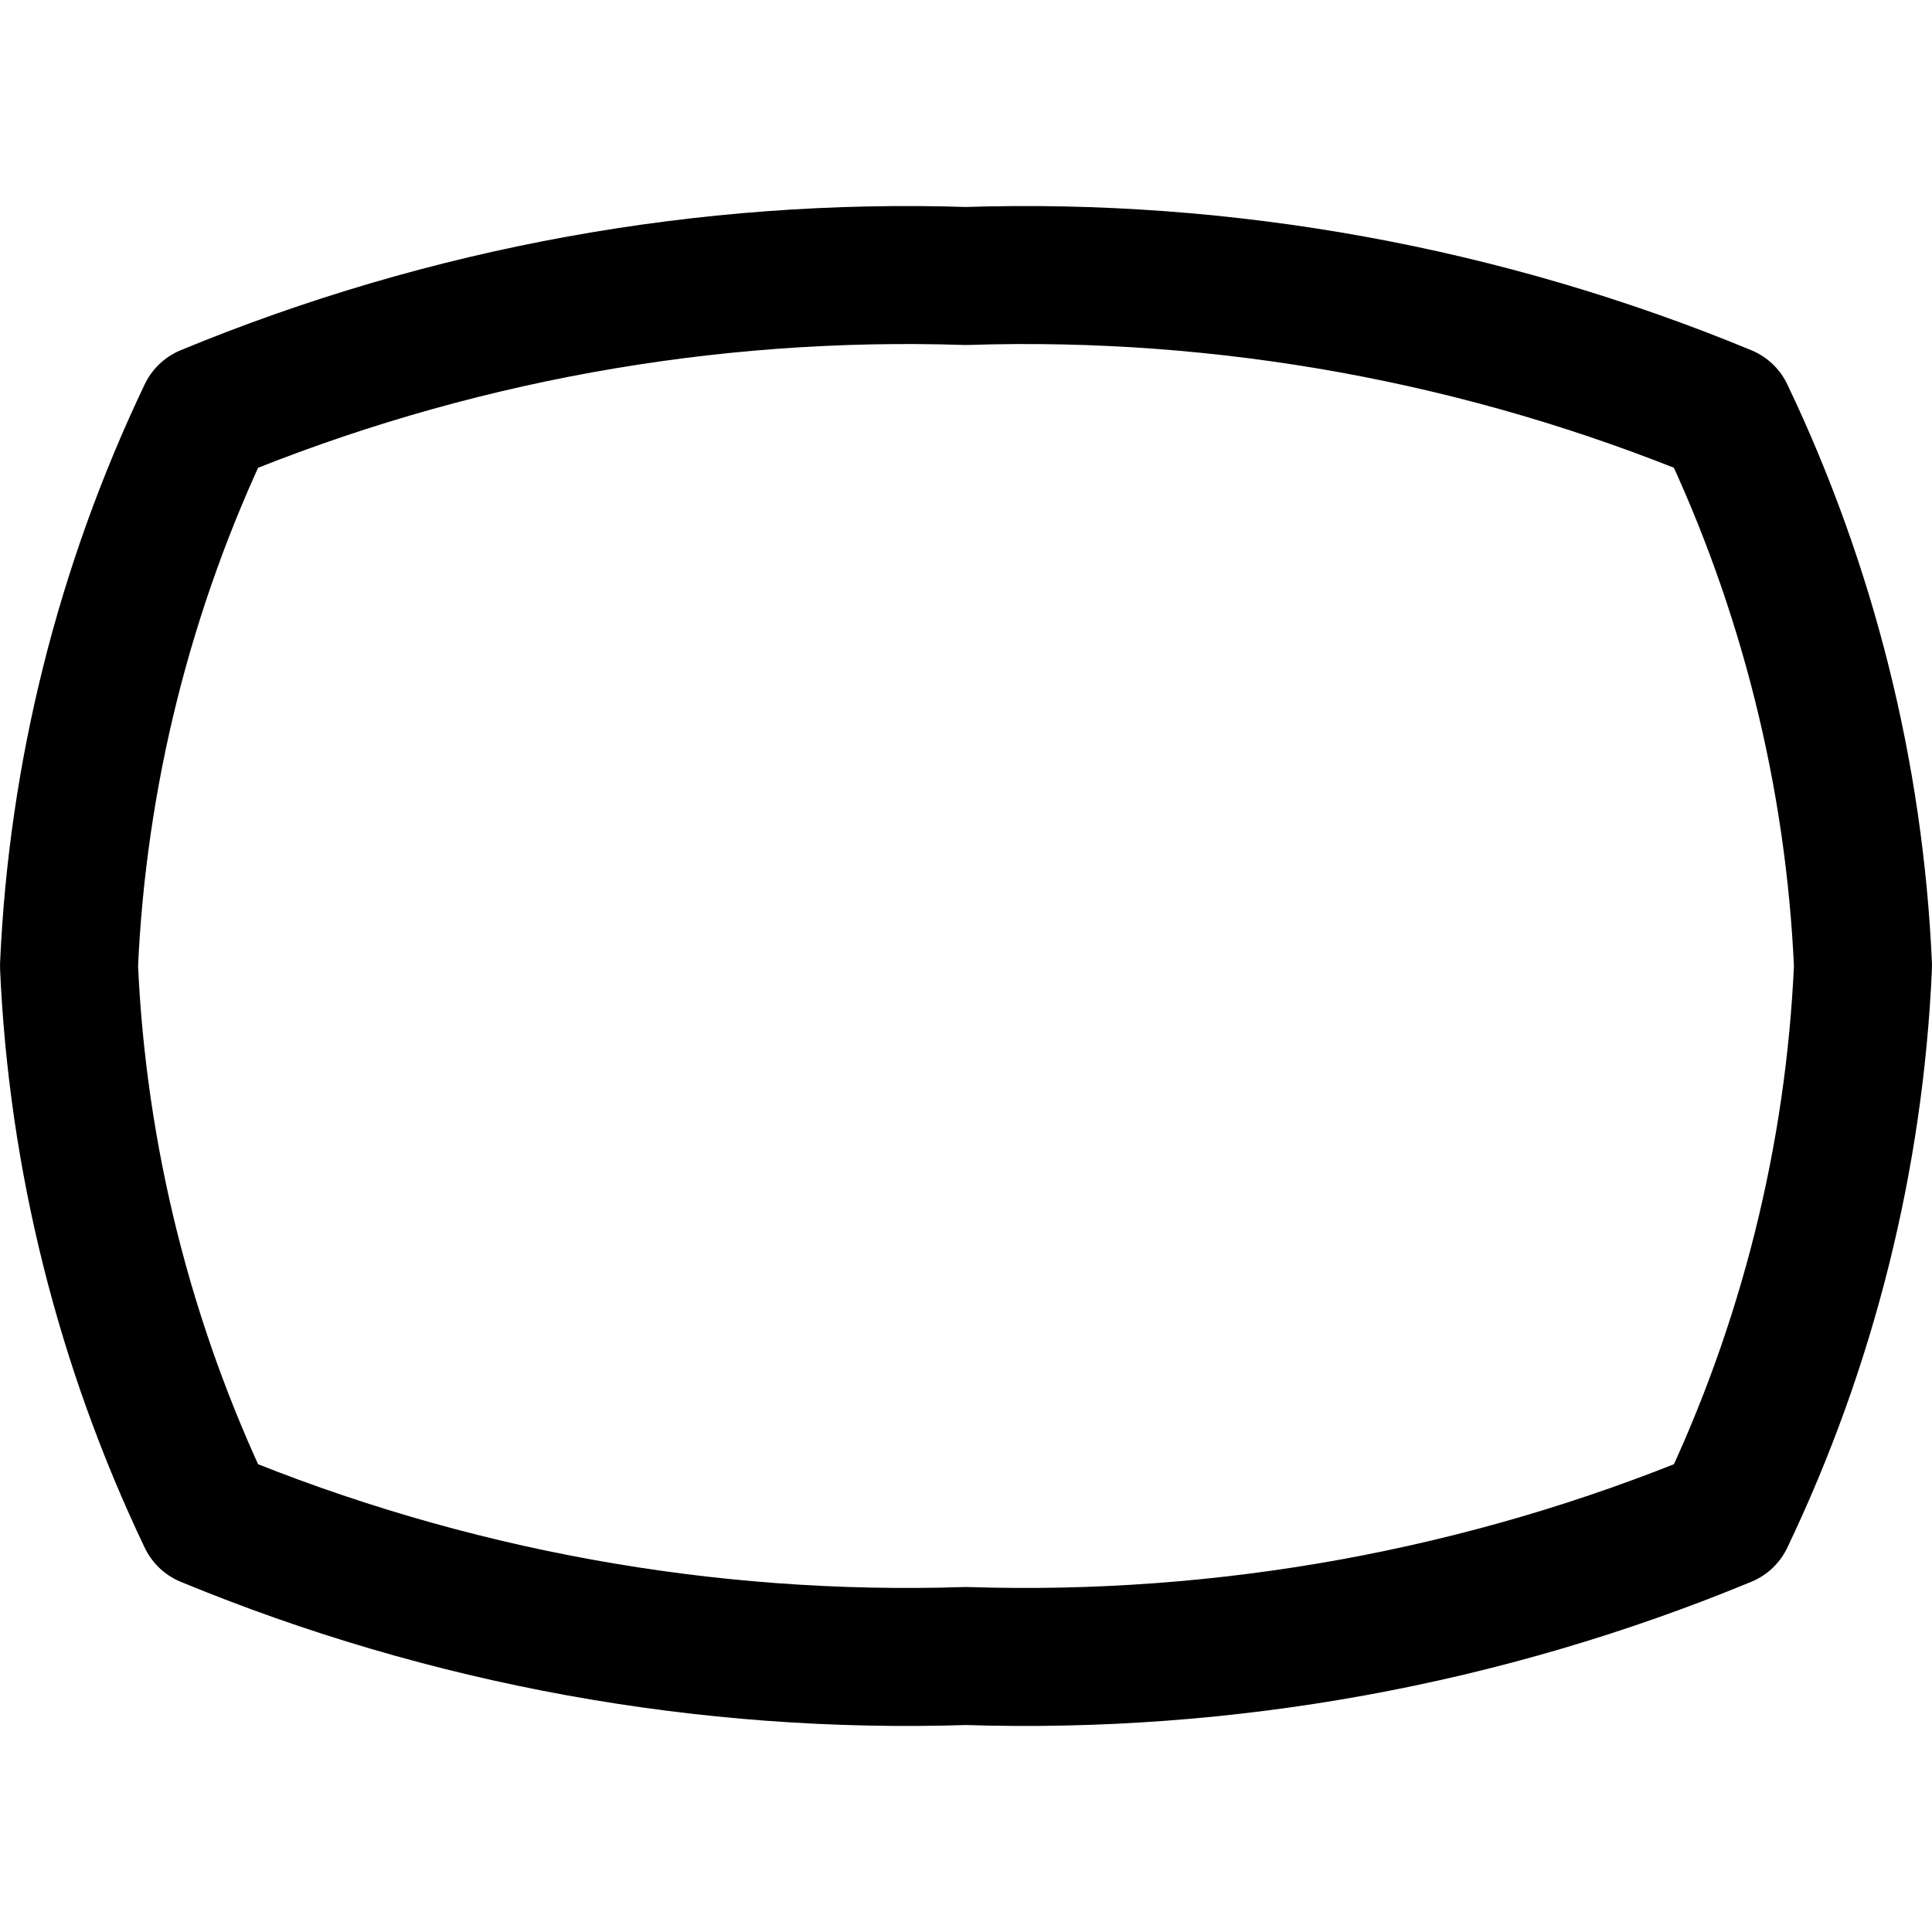 <svg xmlns="http://www.w3.org/2000/svg" fill="none" viewBox="0 0 14 14" id="Composition-Oval--Streamline-Core"><desc>Composition Oval Streamline Icon: https://streamlinehq.com</desc><g id="composition-oval--camera-frame-composition-photography-pictures-landscape-photo-oval"><path id="Vector" stroke="#000000" stroke-linecap="round" stroke-linejoin="round" d="M12.5 11c0.599 -1.253 0.939 -2.613 1 -4 -0.061 -1.387 -0.402 -2.747 -1 -4 -1.742 -0.72 -3.616 -1.061 -5.5 -1 -1.884 -0.061 -3.758 0.28 -5.5 1 -0.598 1.253 -0.939 2.613 -1 4C0.561 8.387 0.902 9.747 1.5 11c1.742 0.72 3.616 1.061 5.5 1 1.884 0.061 3.759 -0.28 5.5 -1Z" stroke-width="1"></path></g></svg>